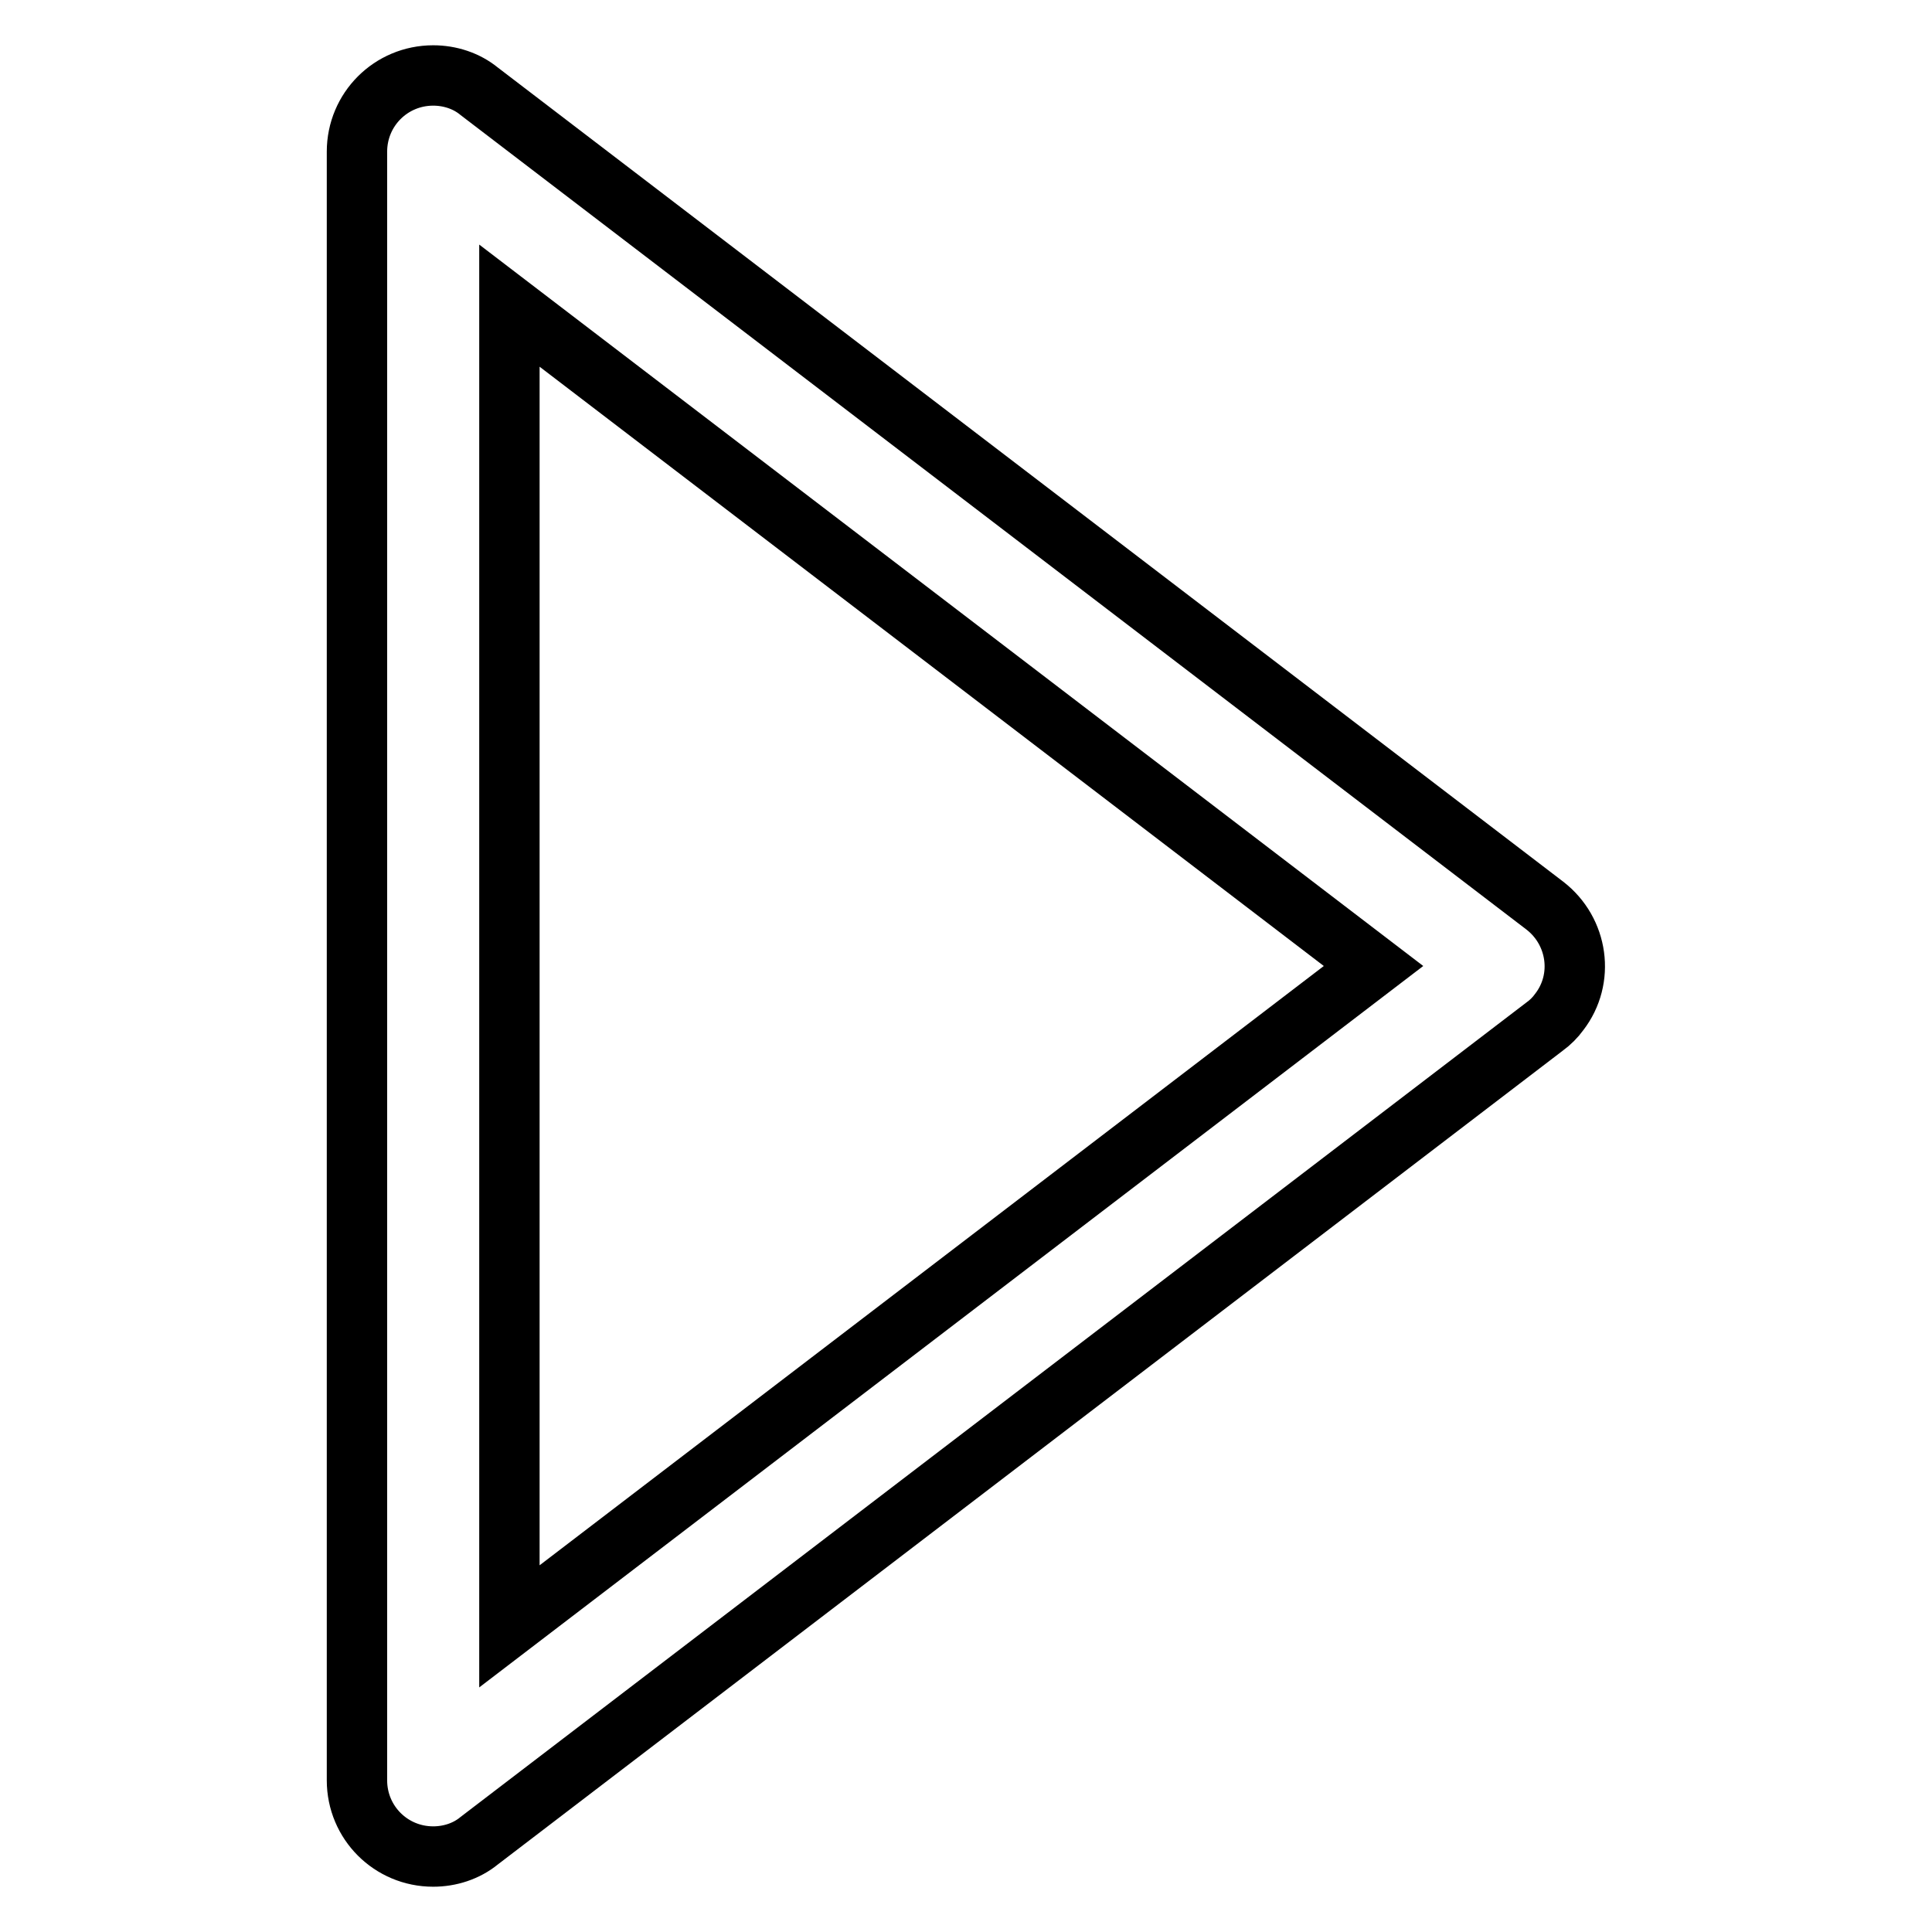 <?xml version="1.0" encoding="utf-8"?>
<!-- Svg Vector Icons : http://www.onlinewebfonts.com/icon -->
<!DOCTYPE svg PUBLIC "-//W3C//DTD SVG 1.1//EN" "http://www.w3.org/Graphics/SVG/1.1/DTD/svg11.dtd">
<svg version="1.1" xmlns="http://www.w3.org/2000/svg" xmlns:xlink="http://www.w3.org/1999/xlink" x="0px" y="0px" viewBox="0 0 256 256" enable-background="new 0 0 256 256" xml:space="preserve">
<g> <path stroke-width="8" fill-opacity="0" stroke="#000000"  d="M57.4,246c-5.6,0-10.1-4.5-10.1-10.1V20.1c0-5.6,4.5-10.1,10.1-10.1c2.2,0,4.4,0.7,6.1,2.1L204.7,120 c4.4,3.4,5.3,9.7,1.9,14.1c-0.5,0.7-1.2,1.4-1.9,1.9L63.5,243.9C61.8,245.3,59.6,246,57.4,246z M67.5,40.5v175L182,128L67.5,40.5z" /></g>
</svg>